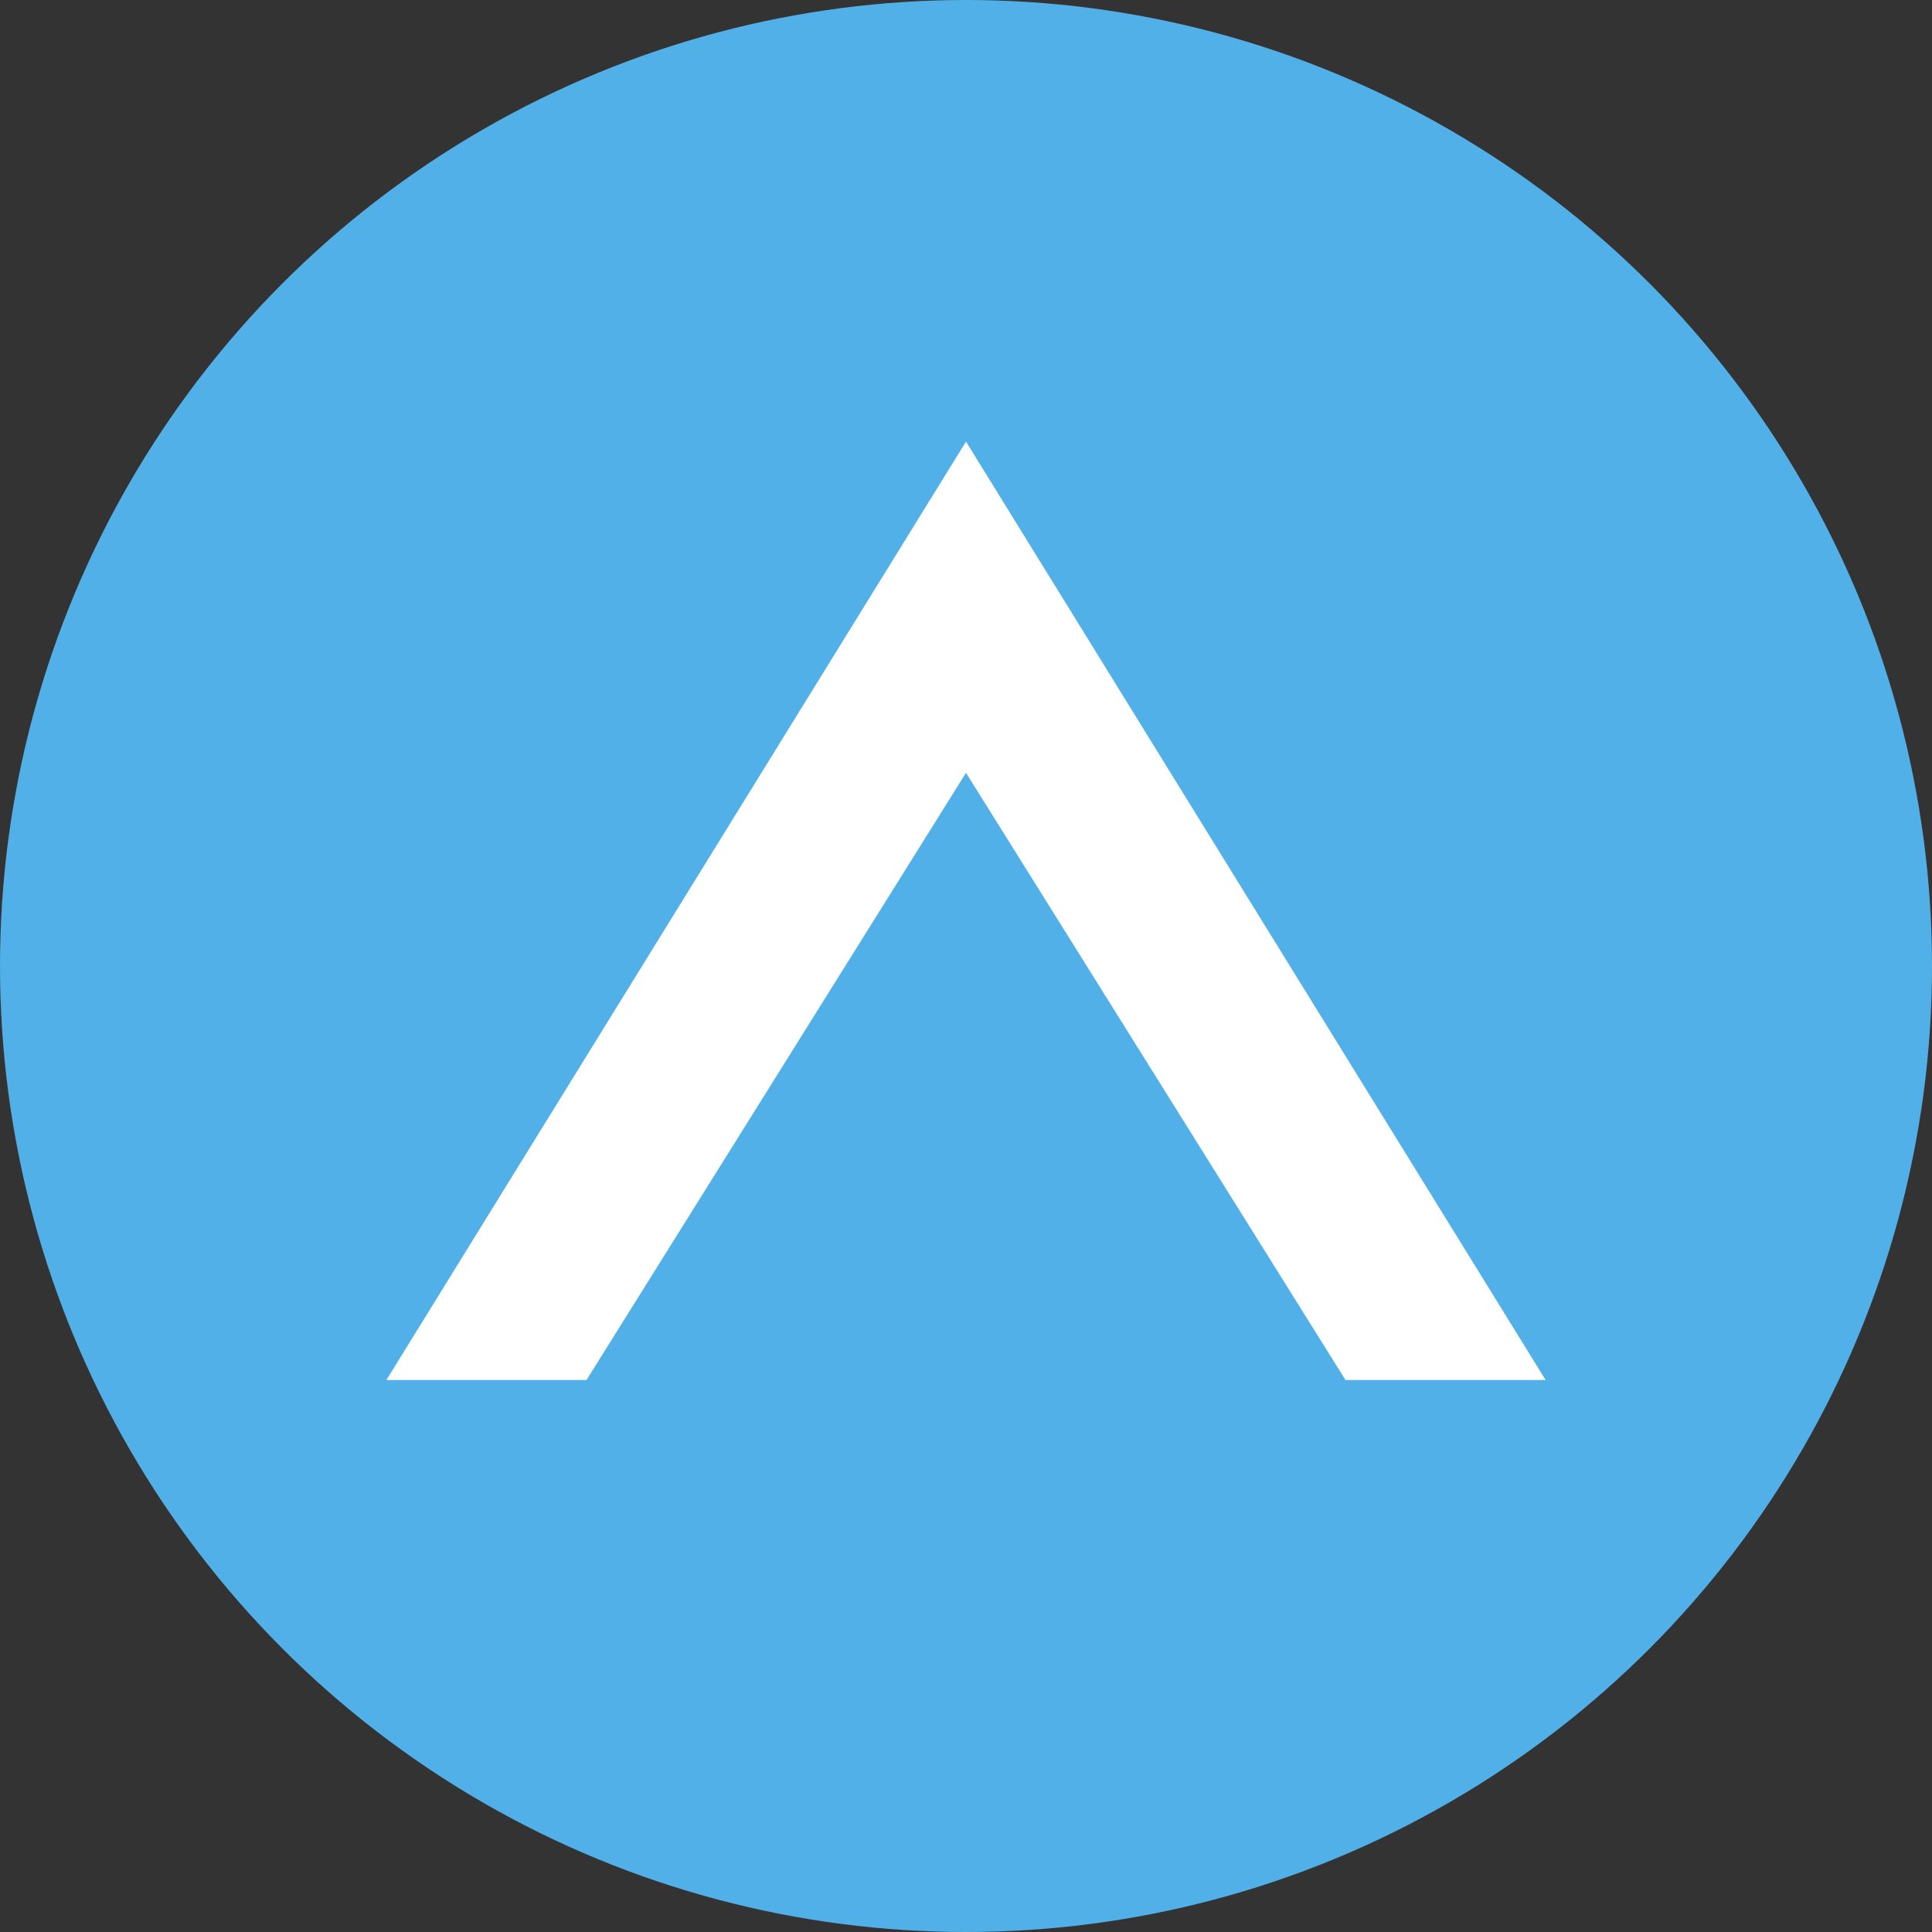 <svg xmlns="http://www.w3.org/2000/svg" width="35" height="35" viewBox="0 0 35 35">
  <rect x="0" y="0" width="35" height="35" fill="#333333" stroke="none"/>
  <g id="Group_25926" data-name="Group 25926" transform="translate(-1278 -723)">
    <circle id="Ellipse_1551" data-name="Ellipse 1551" cx="17.5" cy="17.5" r="17.5" transform="translate(1278 723)" fill="#52b0e8"/>
    <g id="Group_25925" data-name="Group 25925" transform="translate(1016.353 839.41)">
      <g id="Group_25924" data-name="Group 25924" transform="translate(268.663 -108.636)">
        <path id="Polygon_3" data-name="Polygon 3" d="M10.5,0,21,17H0Z" transform="translate(-0.016 0.226)" fill="#fff"/>
        <path id="Polygon_4" data-name="Polygon 4" d="M7.5,0,15,12H0Z" transform="translate(2.984 6.226)" fill="#52b0e8"/>
      </g>
    </g>
  </g>
</svg>
